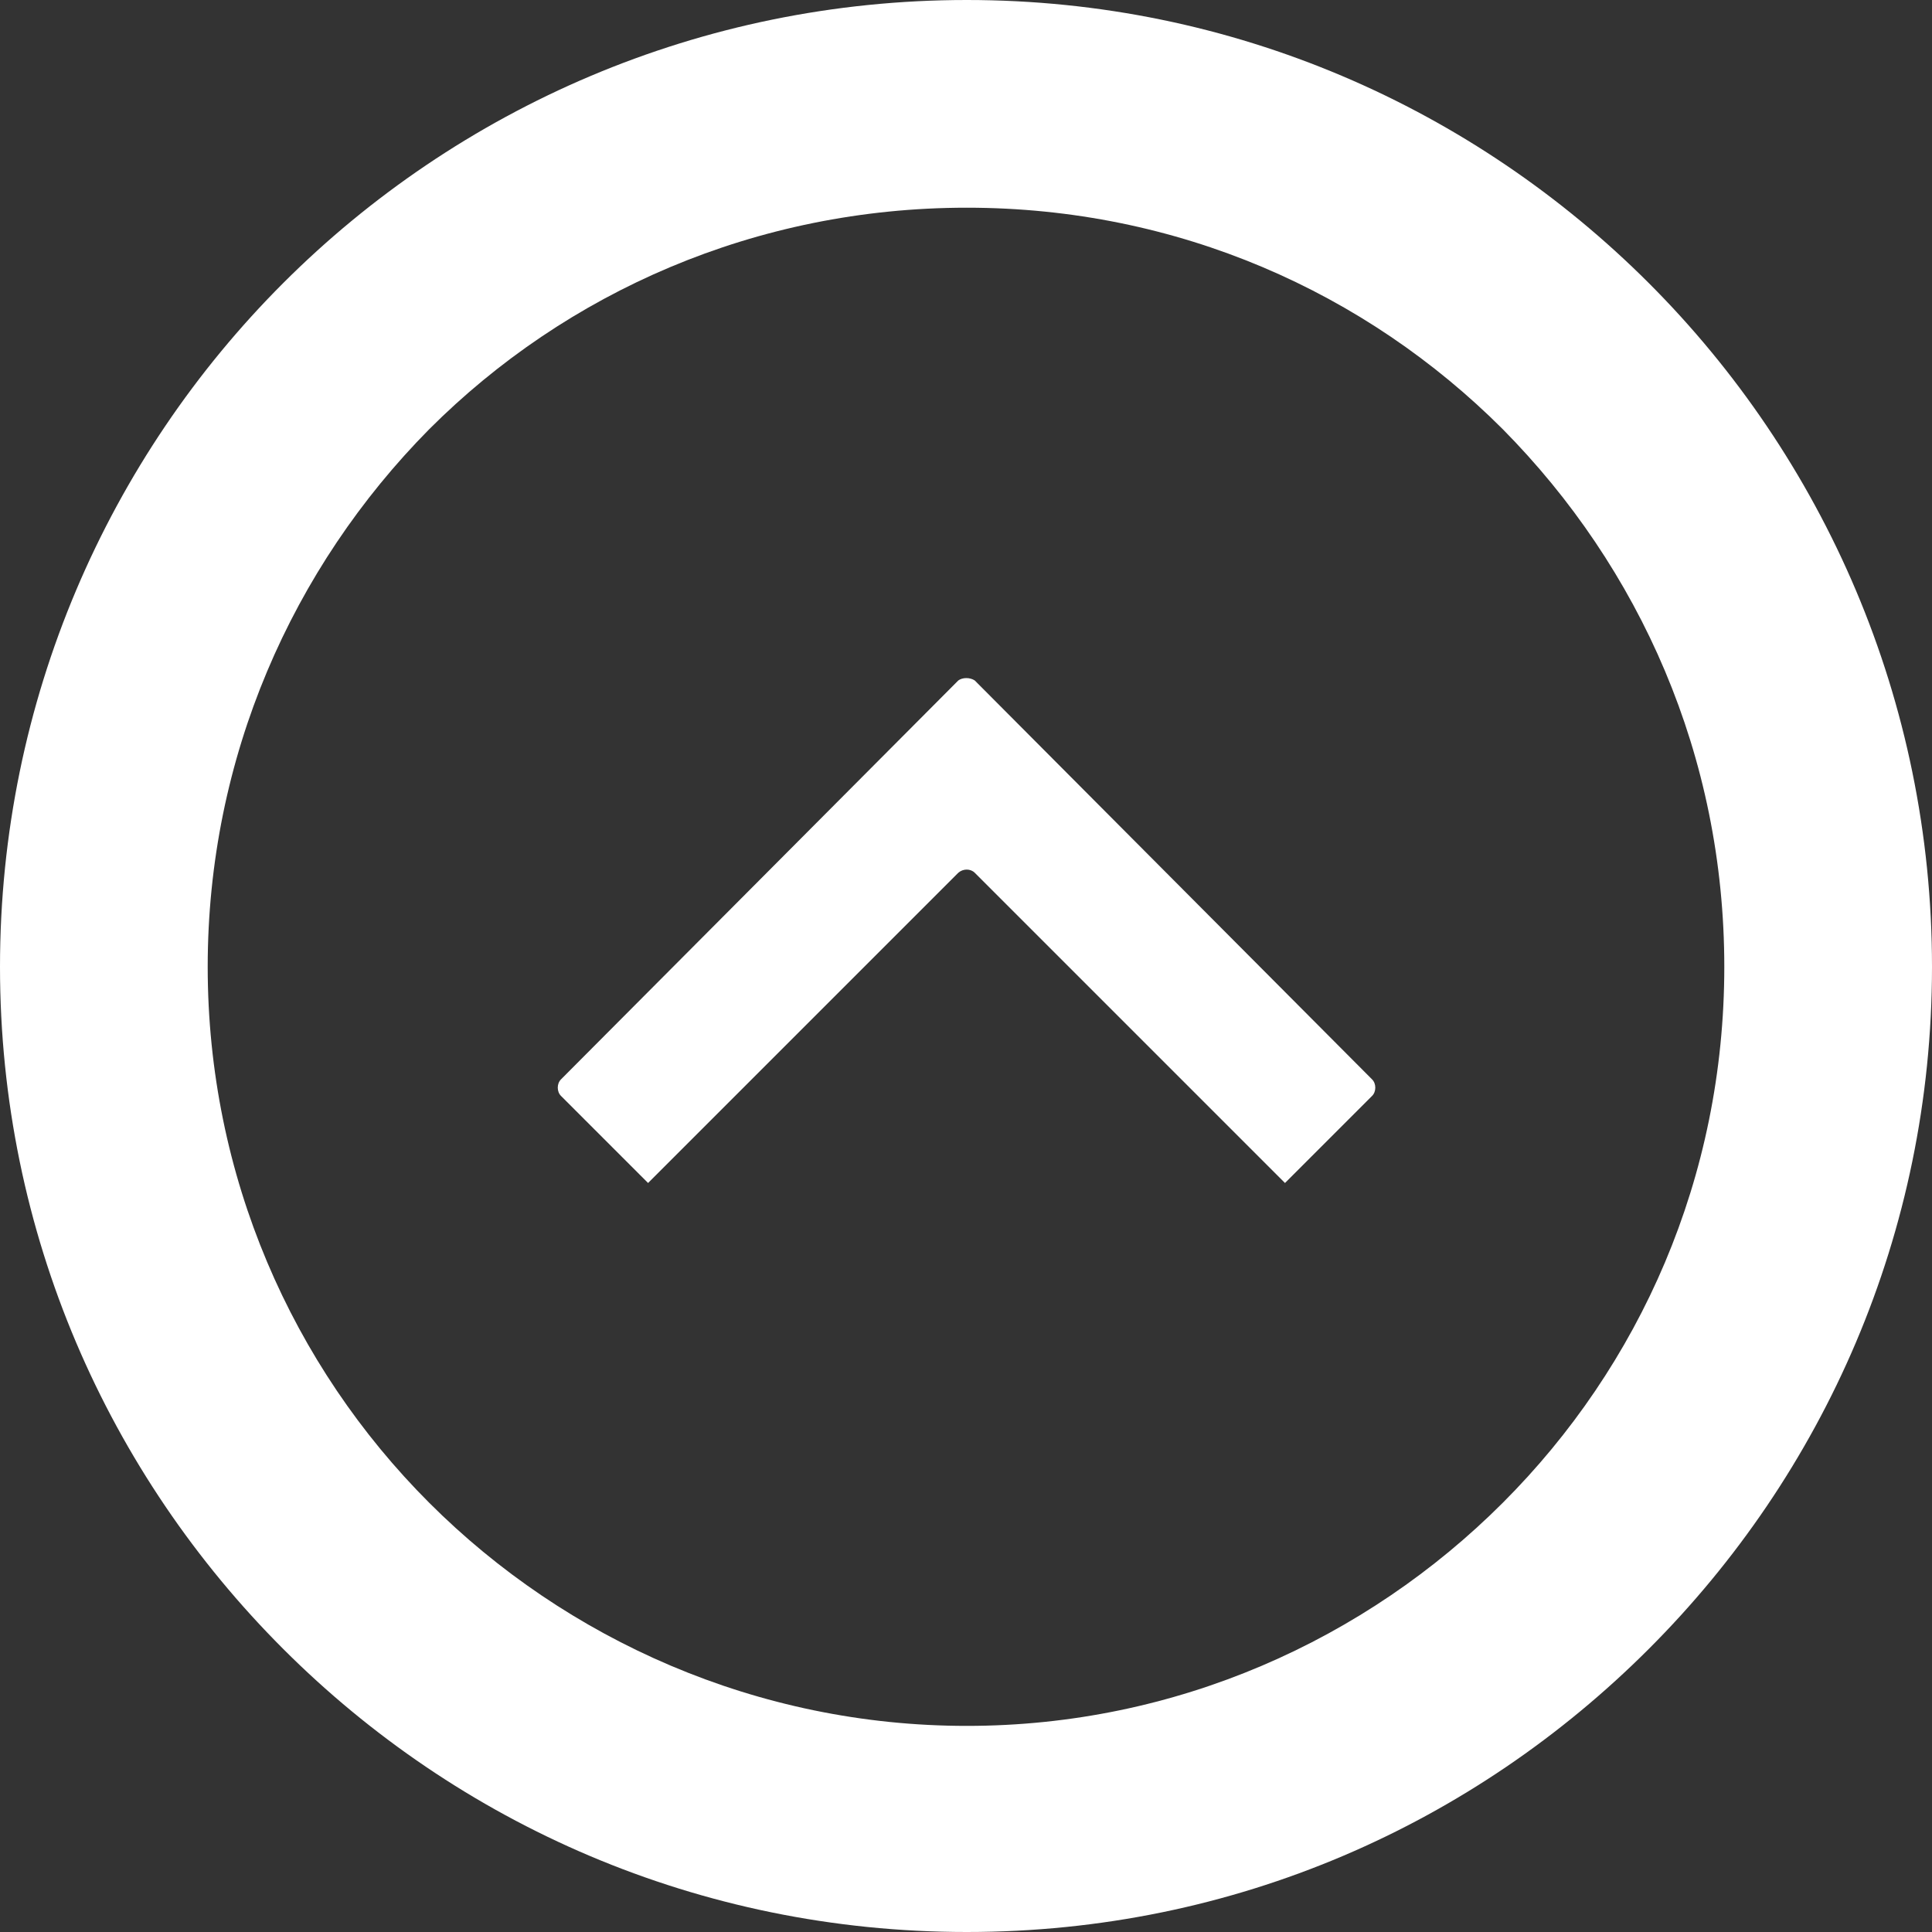 <?xml version="1.0" encoding="UTF-8"?>
<svg id="Layer_1" data-name="Layer 1" xmlns="http://www.w3.org/2000/svg" viewBox="0 0 36.37 36.37">
  <rect x="0" y="0" width="36.37" height="36.37" fill="#333333" stroke="none"/>
  <defs>
    <style>
      .cls-1 {
        fill: #fff;
        fill-rule: evenodd;
      }
    </style>
  </defs>
  <path class="cls-1" d="m25.83,20.32l-7.48-7.51c-.09-.06-.23-.06-.31,0l-7.48,7.51c-.08.08-.08.23,0,.31l1.64,1.64,5.84-5.84c.09-.08.23-.08.31,0l5.84,5.84,1.64-1.64c.08-.08.08-.23,0-.31h0Zm10.54-2.12c0-5.02-2.04-9.58-5.33-12.87-3.29-3.29-7.82-5.33-12.84-5.33S8.62,2.04,5.33,5.33,0,13.18,0,18.2s2.04,9.55,5.33,12.84,7.82,5.33,12.87,5.33,9.55-2.04,12.84-5.33,5.33-7.82,5.33-12.84h0Zm-8.08-10.12c2.58,2.61,4.17,6.15,4.17,10.12s-1.59,7.51-4.17,10.09-6.15,4.2-10.09,4.2-7.54-1.62-10.12-4.2c-2.58-2.58-4.17-6.15-4.17-10.09s1.59-7.51,4.17-10.12c2.58-2.58,6.15-4.17,10.12-4.17s7.51,1.59,10.09,4.17h0Z"/>
</svg>